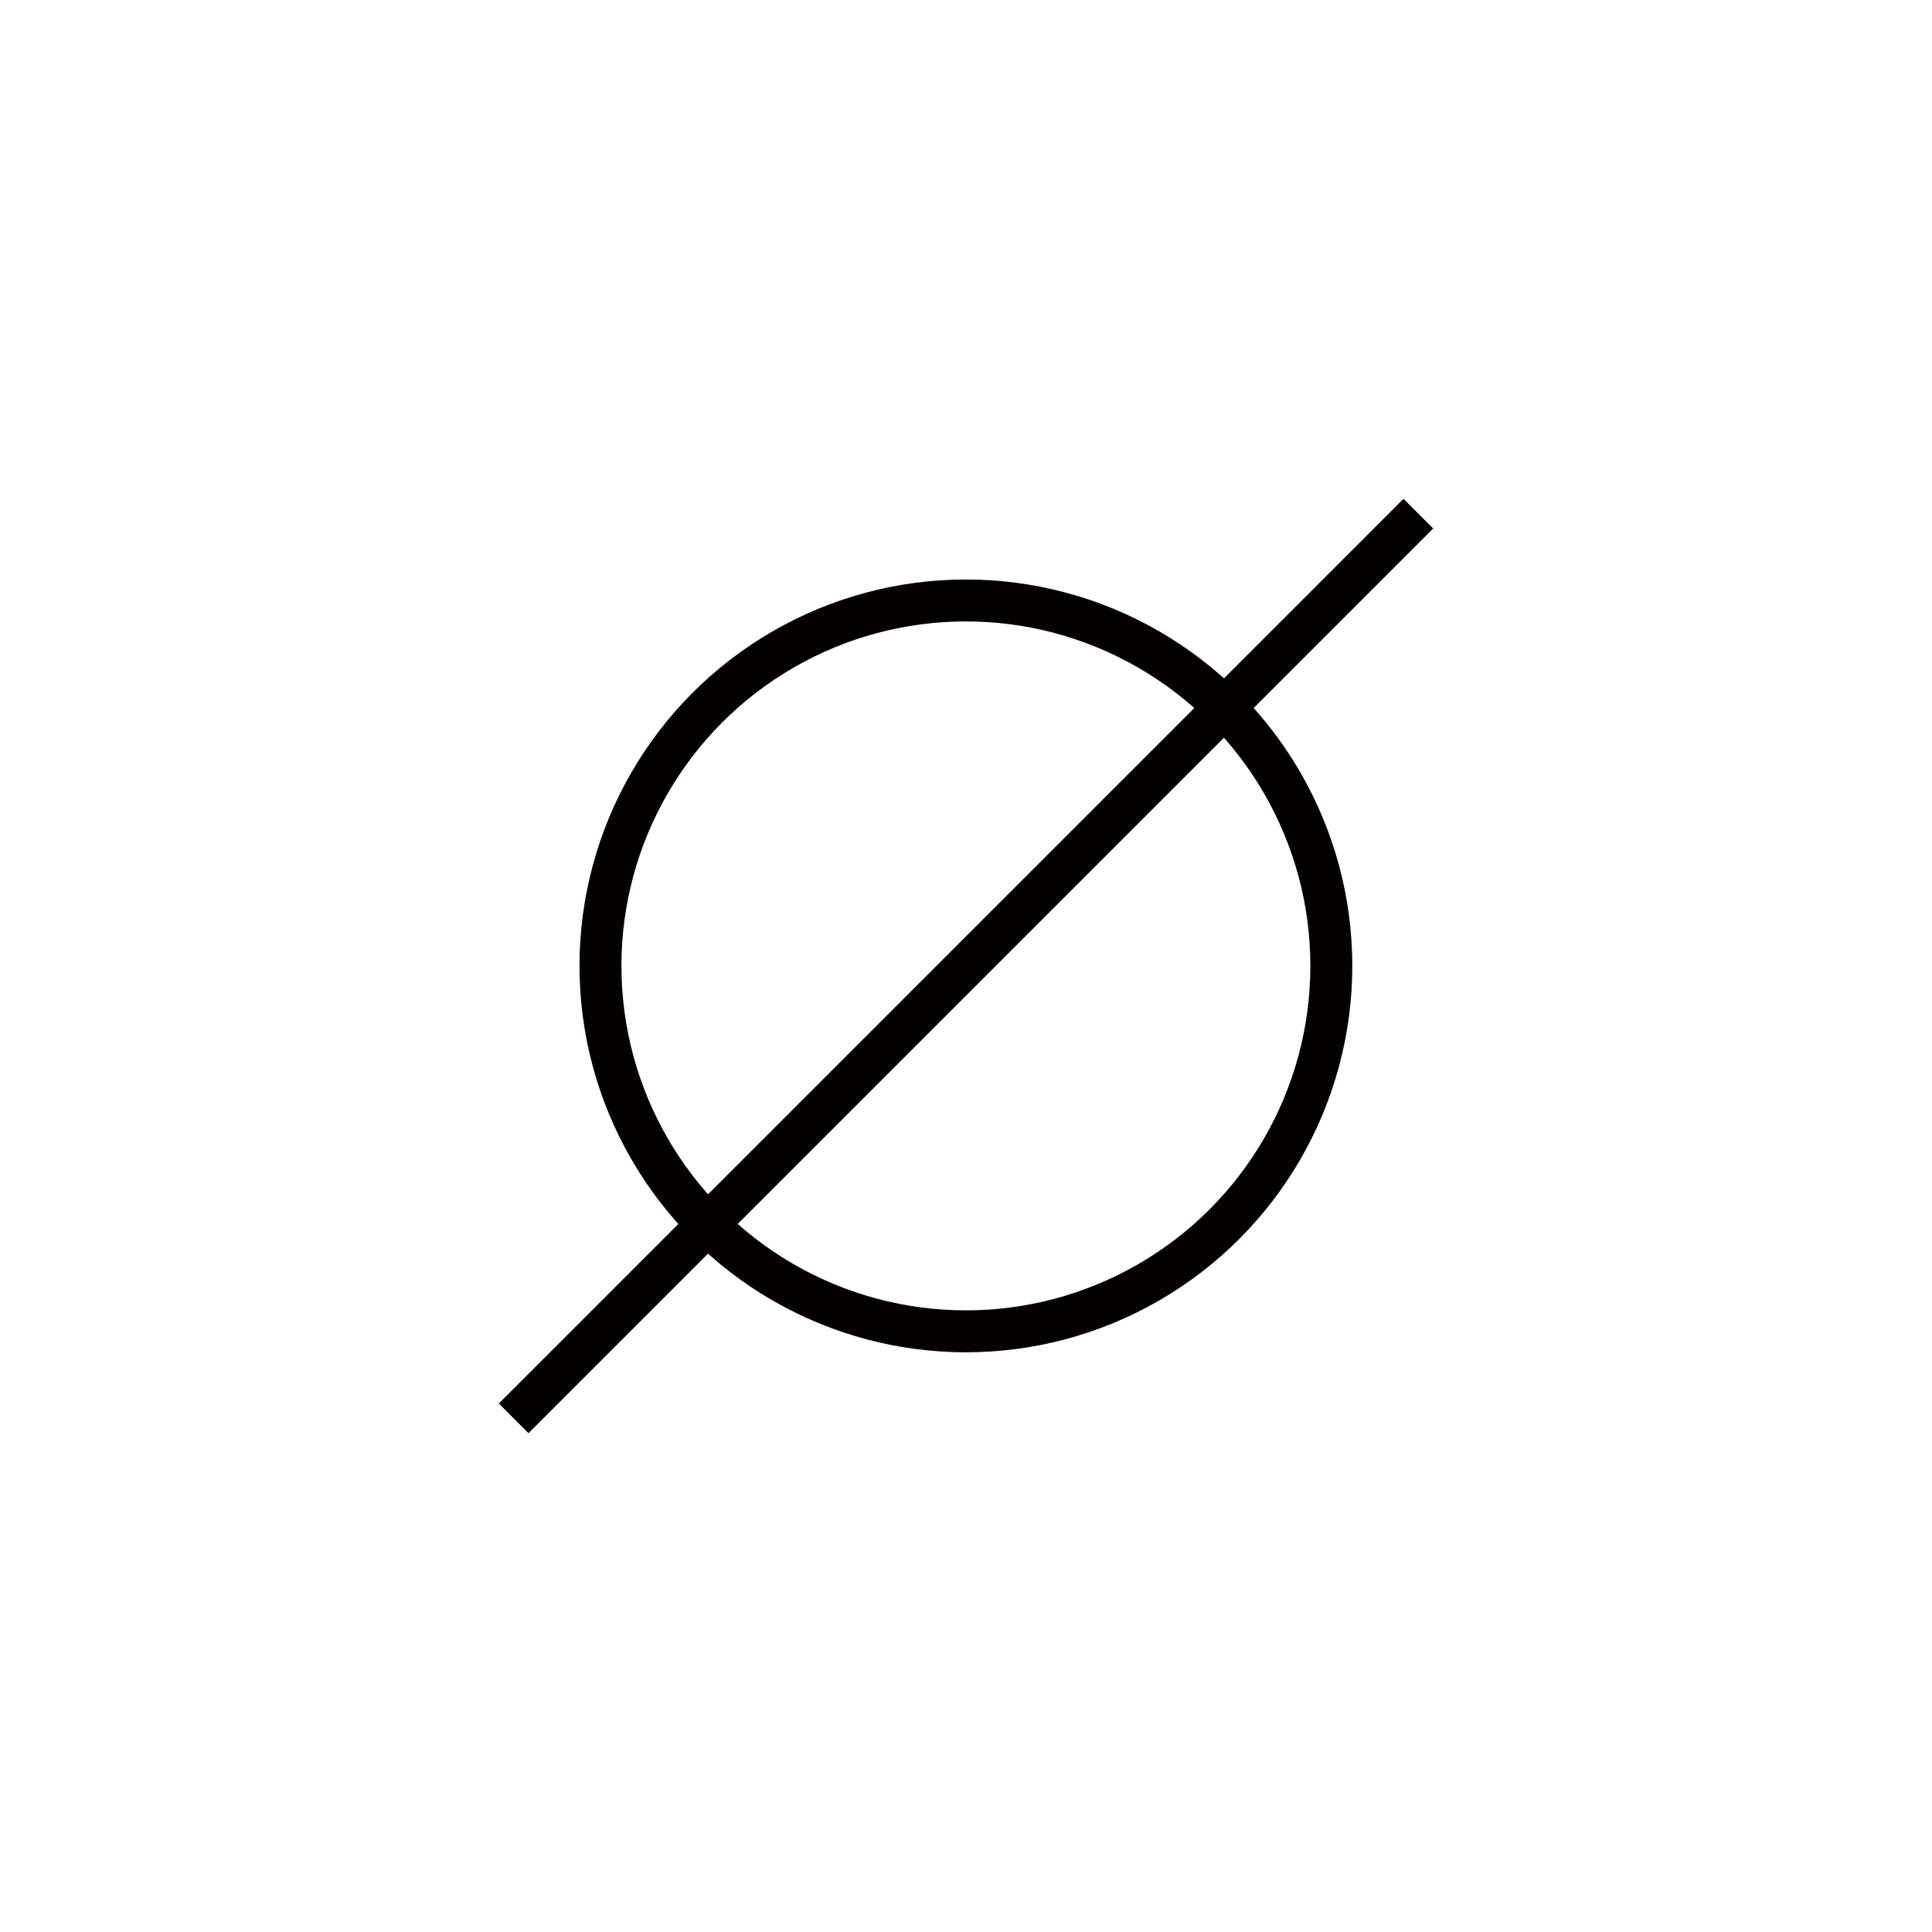 <?xml version="1.0" encoding="UTF-8"?>
<svg id="_레이어_1" data-name="레이어 1" xmlns="http://www.w3.org/2000/svg" viewBox="0 0 92.15 92.15">
  <defs>
    <style>
      .cls-1 {
        fill: #040000;
        opacity: 0;
      }

      .cls-2 {
        fill: none;
        stroke: #040000;
        stroke-miterlimit: 10;
        stroke-width: 2px;
      }
    </style>
  </defs>
  <circle class="cls-1" cx="46.07" cy="46.07" r="46.07"/>
  <g>
    <circle class="cls-2" cx="46.07" cy="46.07" r="17.43"/>
    <line class="cls-2" x1="24.5" y1="67.65" x2="67.65" y2="24.5"/>
  </g>
</svg>